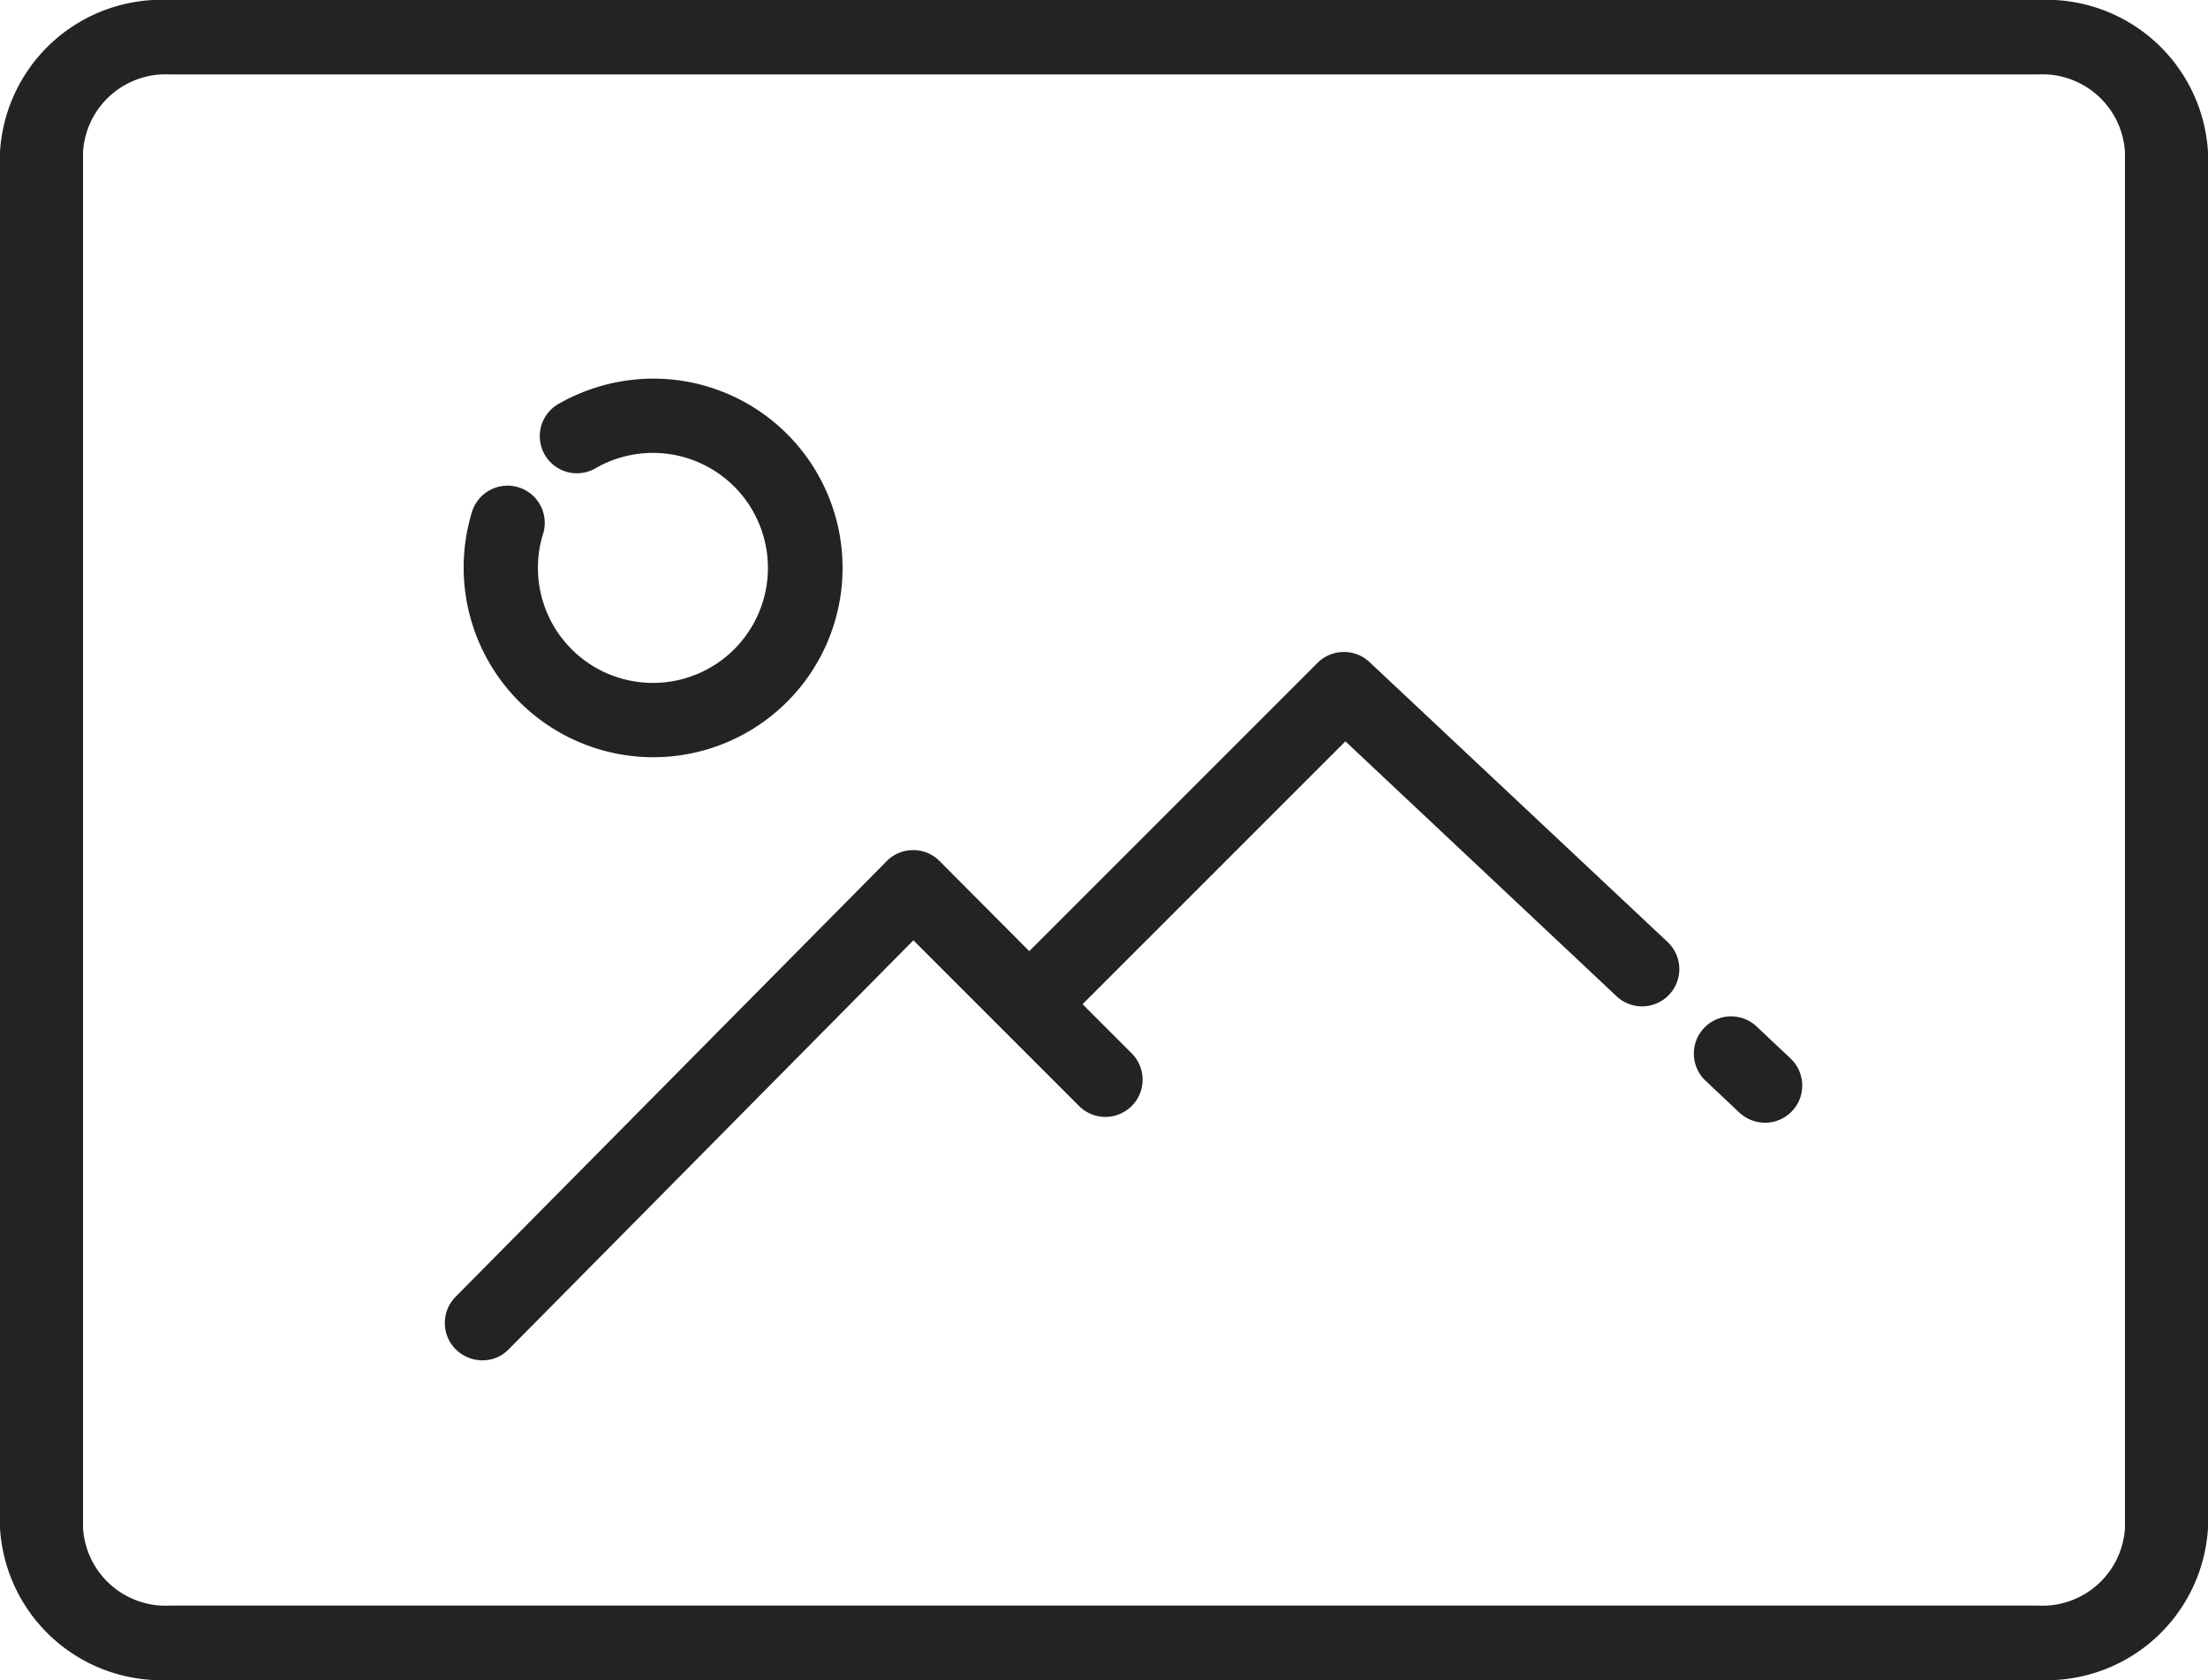 <svg xmlns="http://www.w3.org/2000/svg" width="68.239" height="51.918" viewBox="0 0 68.239 51.918">
  <g id="_5813698_business_management_marketing_gallery_picture_icon" data-name="5813698_business_management_marketing_gallery_picture_icon" transform="translate(-0.901 -45)">
    <path id="Path_11924" data-name="Path 11924" d="M64.387,45H6.652A5,5,0,0,0,1.4,49.7V92.217a5,5,0,0,0,5.252,4.7H64.387a5,5,0,0,0,5.252-4.7V49.7A5,5,0,0,0,64.387,45Zm2.686,47.217a2.557,2.557,0,0,1-2.686,2.4H6.652a2.557,2.557,0,0,1-2.686-2.4V49.7a2.557,2.557,0,0,1,2.686-2.4H64.387a2.557,2.557,0,0,1,2.686,2.4Z" transform="translate(-0.499 0)" fill="#232323"/>
    <g id="Group_8374" data-name="Group 8374" transform="translate(14.648 56.7)">
      <path id="Path_11925" data-name="Path 11925" d="M96.962,154.5a5.85,5.85,0,0,0,0-11.7,5.928,5.928,0,0,0-2.943.79,1.147,1.147,0,0,0,1.148,1.986,3.554,3.554,0,1,1-1.77,3.074,3.43,3.43,0,0,1,.156-1.041,1.15,1.15,0,1,0-2.2-.67,5.863,5.863,0,0,0,5.611,7.561Z" transform="translate(-90.519 -142.8)" fill="#232323"/>
      <path id="Path_11926" data-name="Path 11926" d="M114.812,213.711a1.156,1.156,0,0,0-1.6.024l-8.912,8.912-2.775-2.787a1.139,1.139,0,0,0-.813-.335h0a1.139,1.139,0,0,0-.813.335L86.568,233.33a1.152,1.152,0,0,0,.012,1.627,1.181,1.181,0,0,0,.813.335,1.13,1.13,0,0,0,.813-.335l12.513-12.645,5.12,5.12a1.15,1.15,0,0,0,1.627-1.627l-1.519-1.519,8.123-8.123,8.386,7.883a1.151,1.151,0,0,0,1.579-1.675Z" transform="translate(-86.237 -204.954)" fill="#232323"/>
      <path id="Path_11927" data-name="Path 11927" d="M410.956,307.9a1.151,1.151,0,1,0-1.579,1.675l1.041.981a1.177,1.177,0,0,0,.79.311,1.149,1.149,0,0,0,.789-1.986Z" transform="translate(-370.407 -287.872)" fill="#232323"/>
    </g>
  </g>
</svg>
